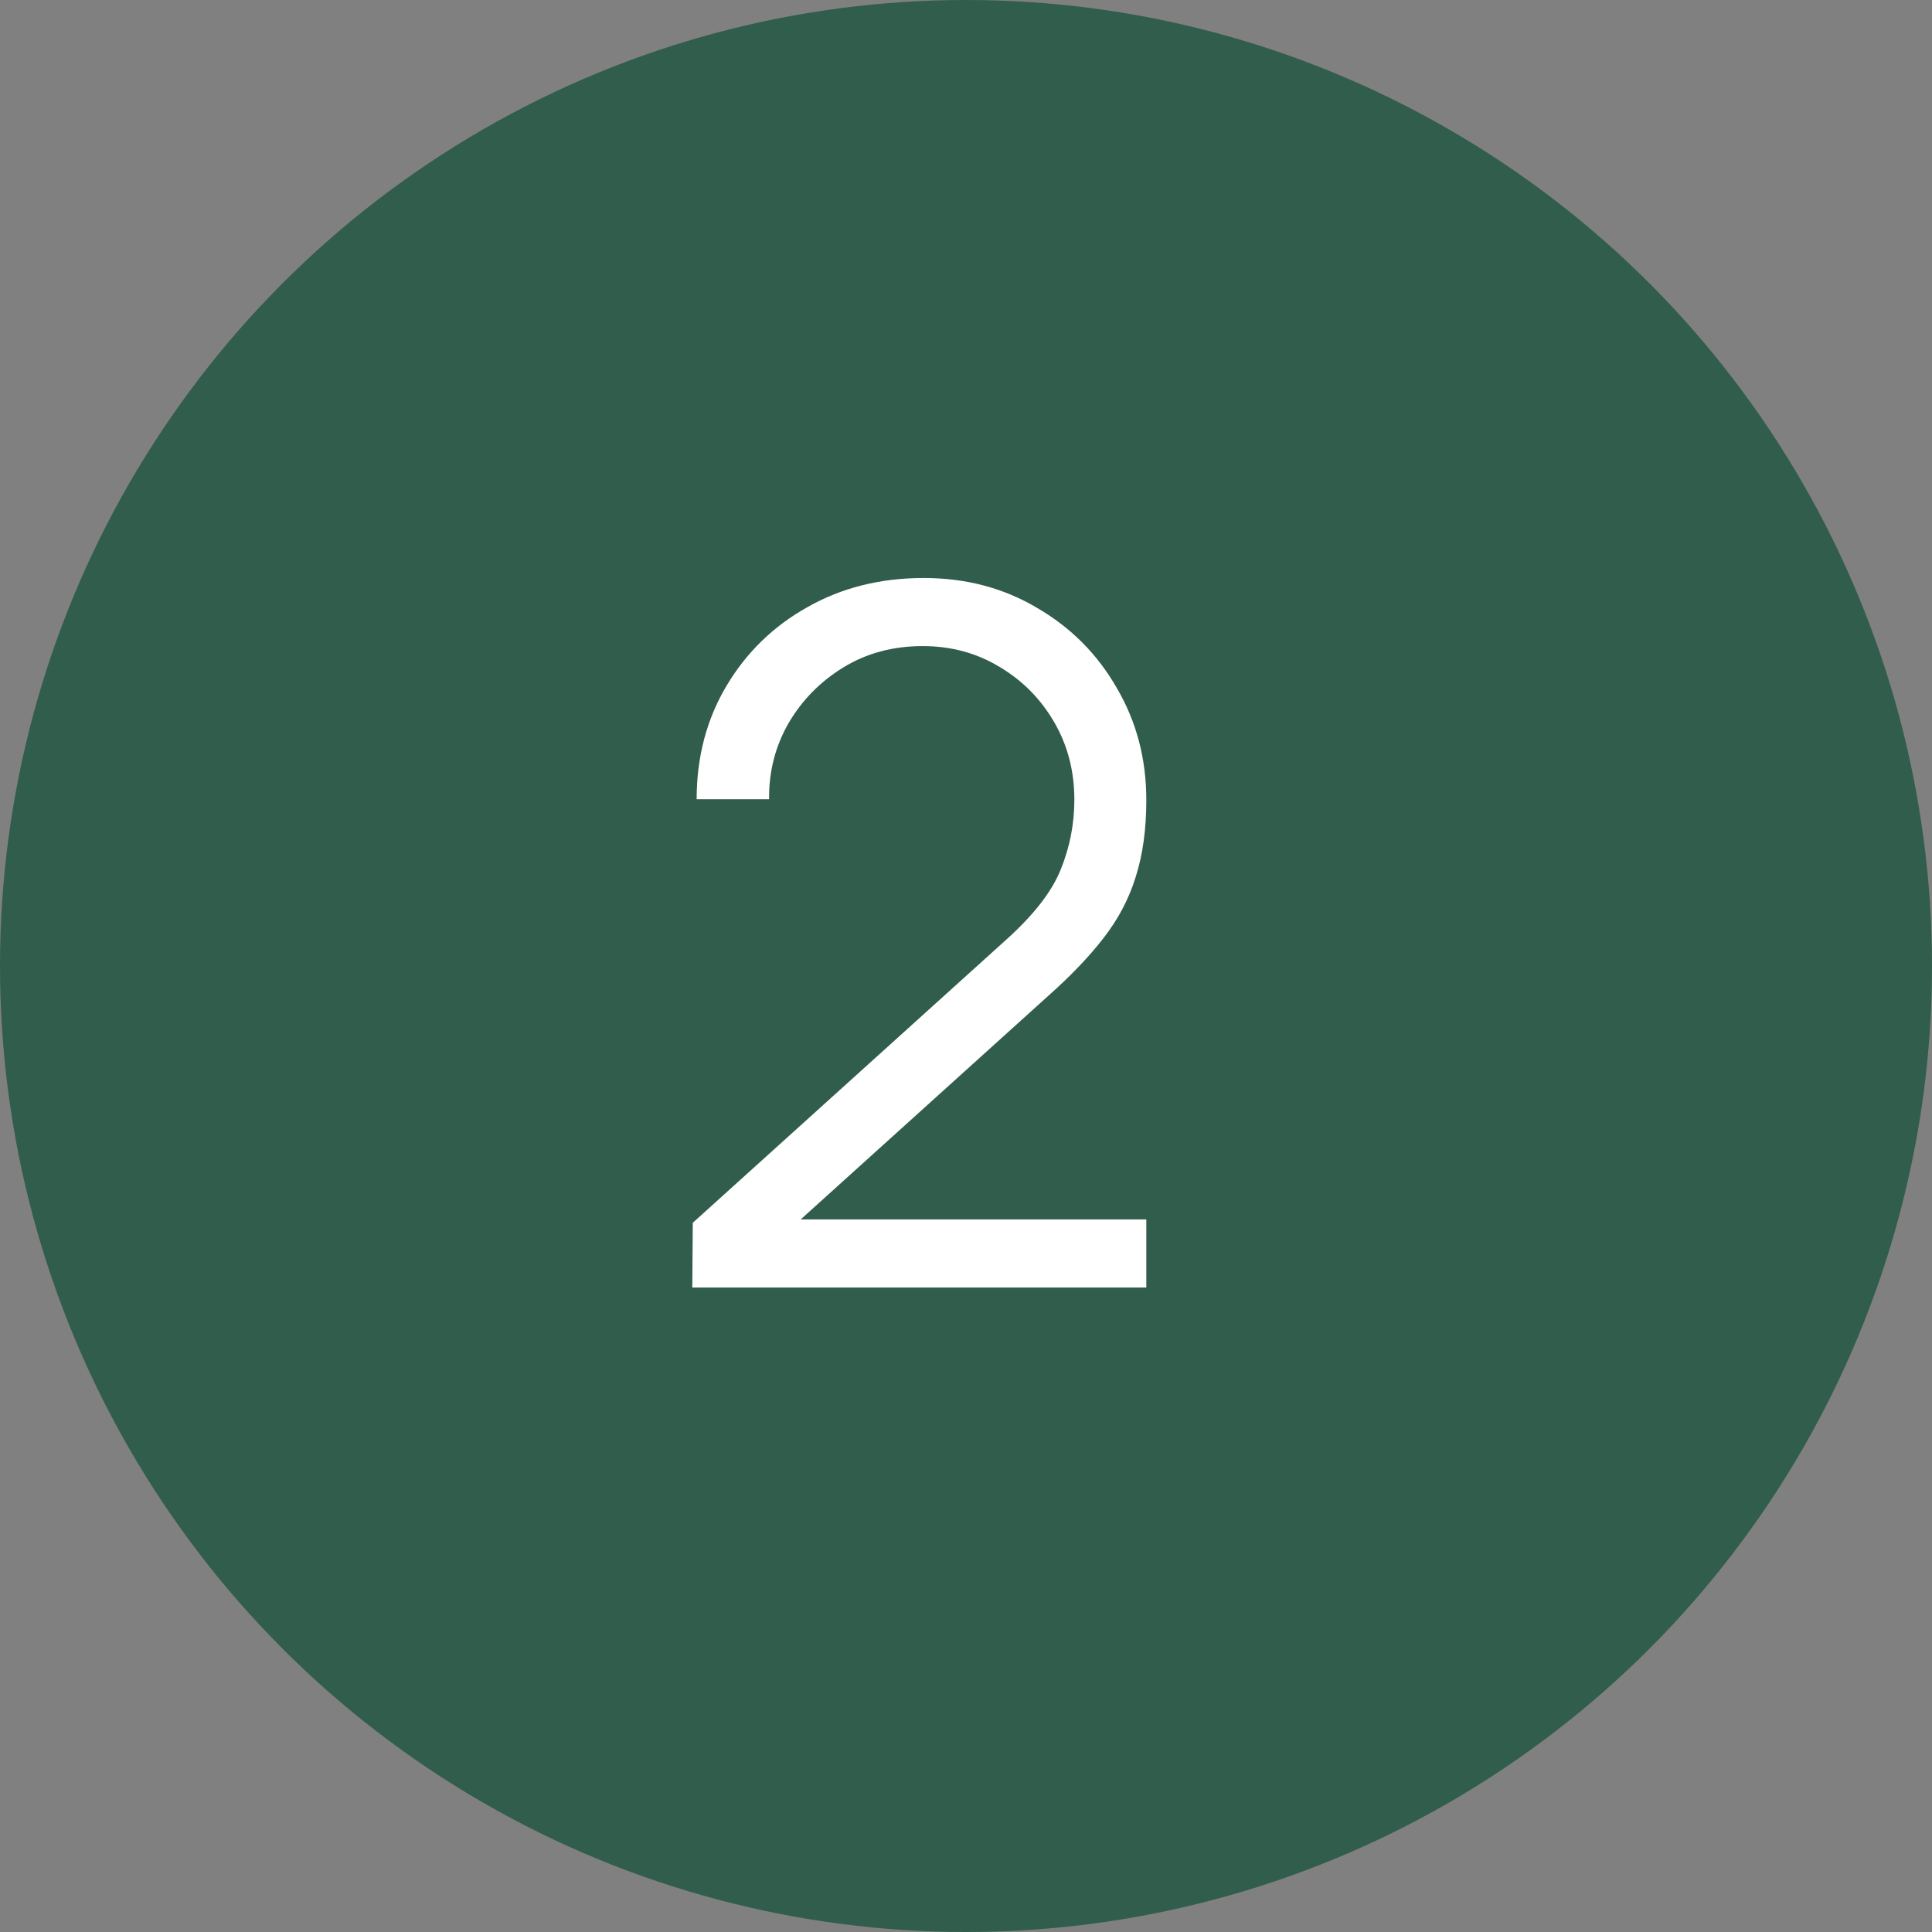<?xml version="1.0" encoding="UTF-8"?> <svg xmlns="http://www.w3.org/2000/svg" width="12" height="12" viewBox="0 0 12 12" fill="none"><rect x="0" y="0" width="12" height="12" fill="#808080" stroke="none"/> <circle cx="6" cy="6" r="6" fill="#315D4C"></circle> <path d="M4.3 7.997L4.303 7.595L6.256 5.831C6.424 5.679 6.535 5.535 6.589 5.399C6.645 5.261 6.673 5.117 6.673 4.967C6.673 4.789 6.631 4.628 6.547 4.484C6.463 4.34 6.35 4.226 6.208 4.142C6.066 4.056 5.907 4.013 5.731 4.013C5.547 4.013 5.383 4.057 5.239 4.145C5.095 4.233 4.981 4.349 4.897 4.493C4.815 4.637 4.775 4.794 4.777 4.964H4.327C4.327 4.702 4.389 4.467 4.513 4.259C4.637 4.051 4.805 3.888 5.017 3.77C5.229 3.65 5.469 3.59 5.737 3.59C5.999 3.59 6.234 3.652 6.442 3.776C6.652 3.898 6.817 4.064 6.937 4.274C7.059 4.482 7.12 4.714 7.12 4.97C7.12 5.15 7.098 5.309 7.054 5.447C7.012 5.583 6.945 5.71 6.853 5.828C6.763 5.944 6.648 6.064 6.508 6.188L4.774 7.754L4.705 7.574H7.12V7.997H4.3Z" fill="white"></path> </svg> 